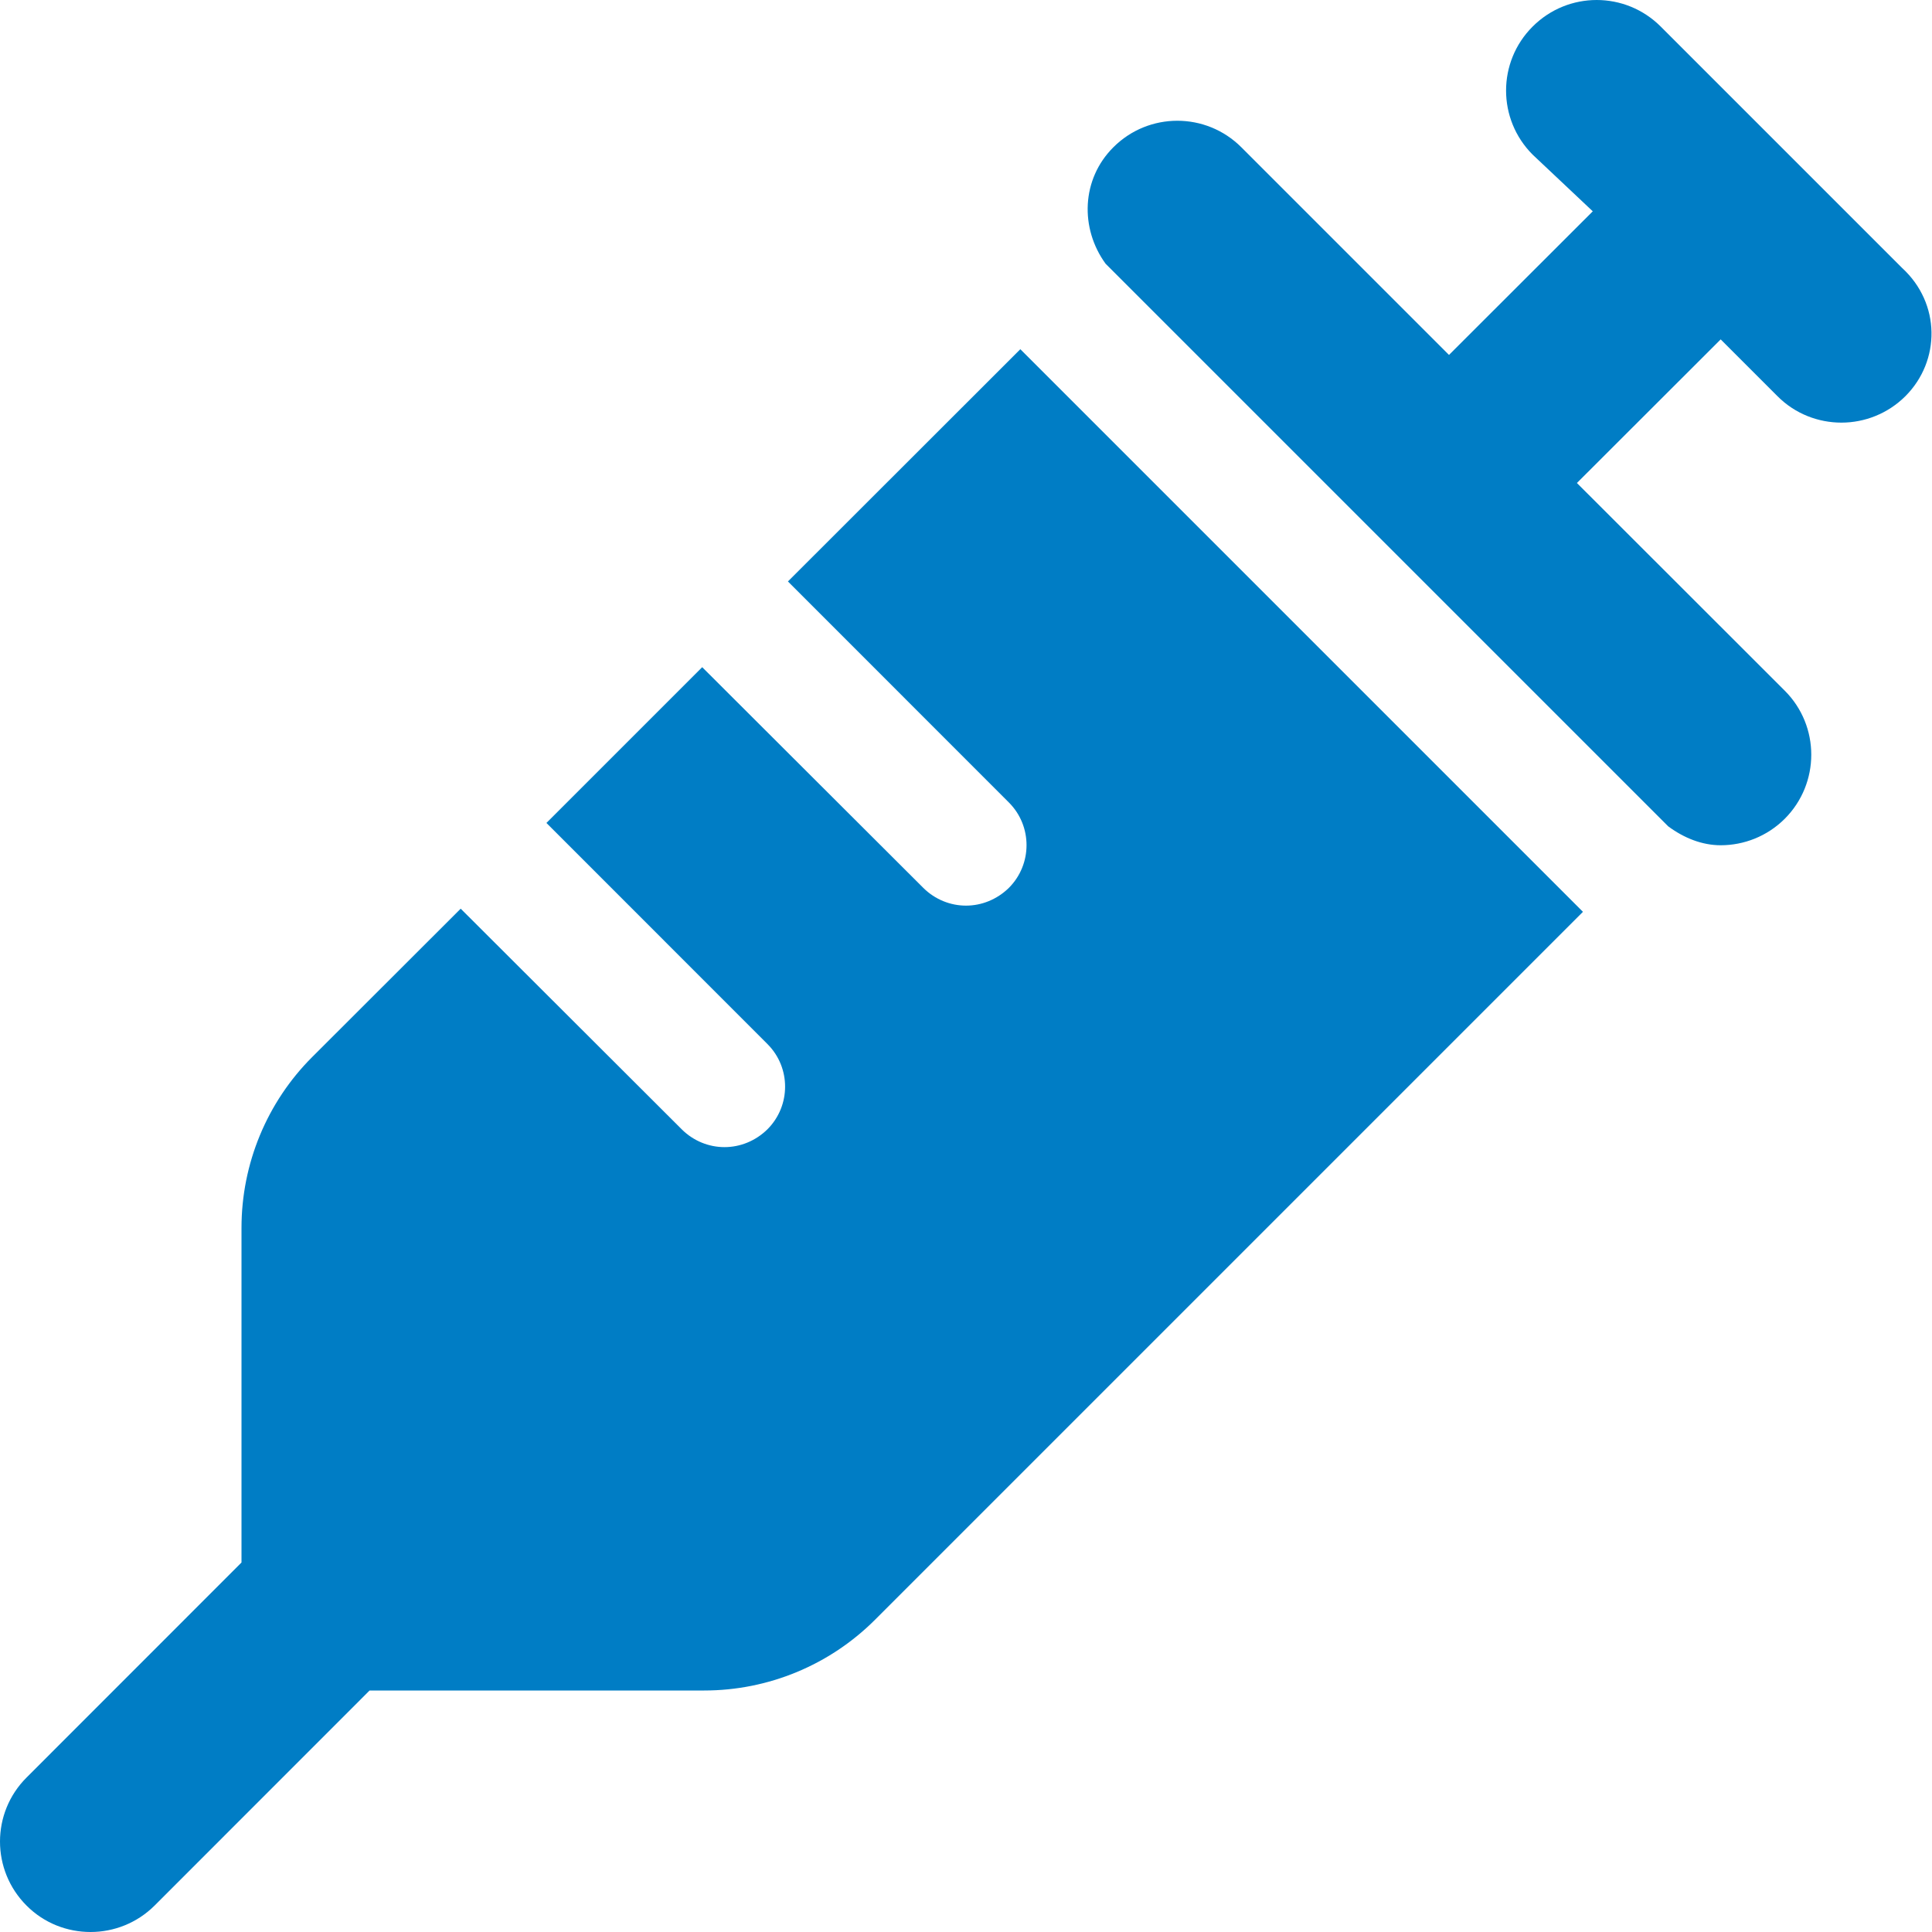 <svg width="24" height="24" viewBox="0 0 24 24" fill="none" xmlns="http://www.w3.org/2000/svg">
<g clip-path="url(#clip0_2018_6329)">
<path d="M23.63 3.33L20.63 0.33C20.19 -0.11 19.479 -0.11 19.039 0.33C18.599 0.769 18.599 1.481 19.039 1.921L19.786 2.625L18 4.409L15.421 1.83C14.981 1.39 14.269 1.39 13.83 1.83C13.433 2.226 13.414 2.836 13.734 3.276L20.723 10.265C20.92 10.411 21.145 10.5 21.375 10.5C21.663 10.5 21.951 10.39 22.171 10.171C22.61 9.731 22.61 9.019 22.171 8.58L19.589 6L21.375 4.216L22.08 4.921C22.299 5.142 22.589 5.25 22.875 5.25C23.161 5.25 23.451 5.14 23.671 4.92C24.108 4.481 24.108 3.769 23.63 3.33ZM9.788 7.223L12.533 9.969C12.825 10.261 12.825 10.736 12.533 11.029C12.384 11.175 12.192 11.25 12 11.25C11.808 11.25 11.616 11.175 11.47 11.03L8.723 8.288L6.788 10.223L9.533 12.969C9.826 13.261 9.826 13.736 9.533 14.029C9.384 14.175 9.192 14.25 9 14.25C8.808 14.25 8.616 14.175 8.47 14.03L5.723 11.288L3.879 13.13C3.316 13.692 3 14.456 3 15.253V19.41L0.33 22.081C-0.11 22.52 -0.11 23.232 0.33 23.672C0.549 23.892 0.837 24 1.125 24C1.413 24 1.701 23.89 1.921 23.671L4.591 21H8.748C9.544 21 10.307 20.684 10.87 20.121L19.664 11.327L12.675 4.338L9.788 7.223Z" fill="#007DC5"/>
</g>
<defs>
<clipPath id="clip0_2018_6329">
<rect width="24" height="24" fill="white"/>
</clipPath>
</defs>
</svg>
